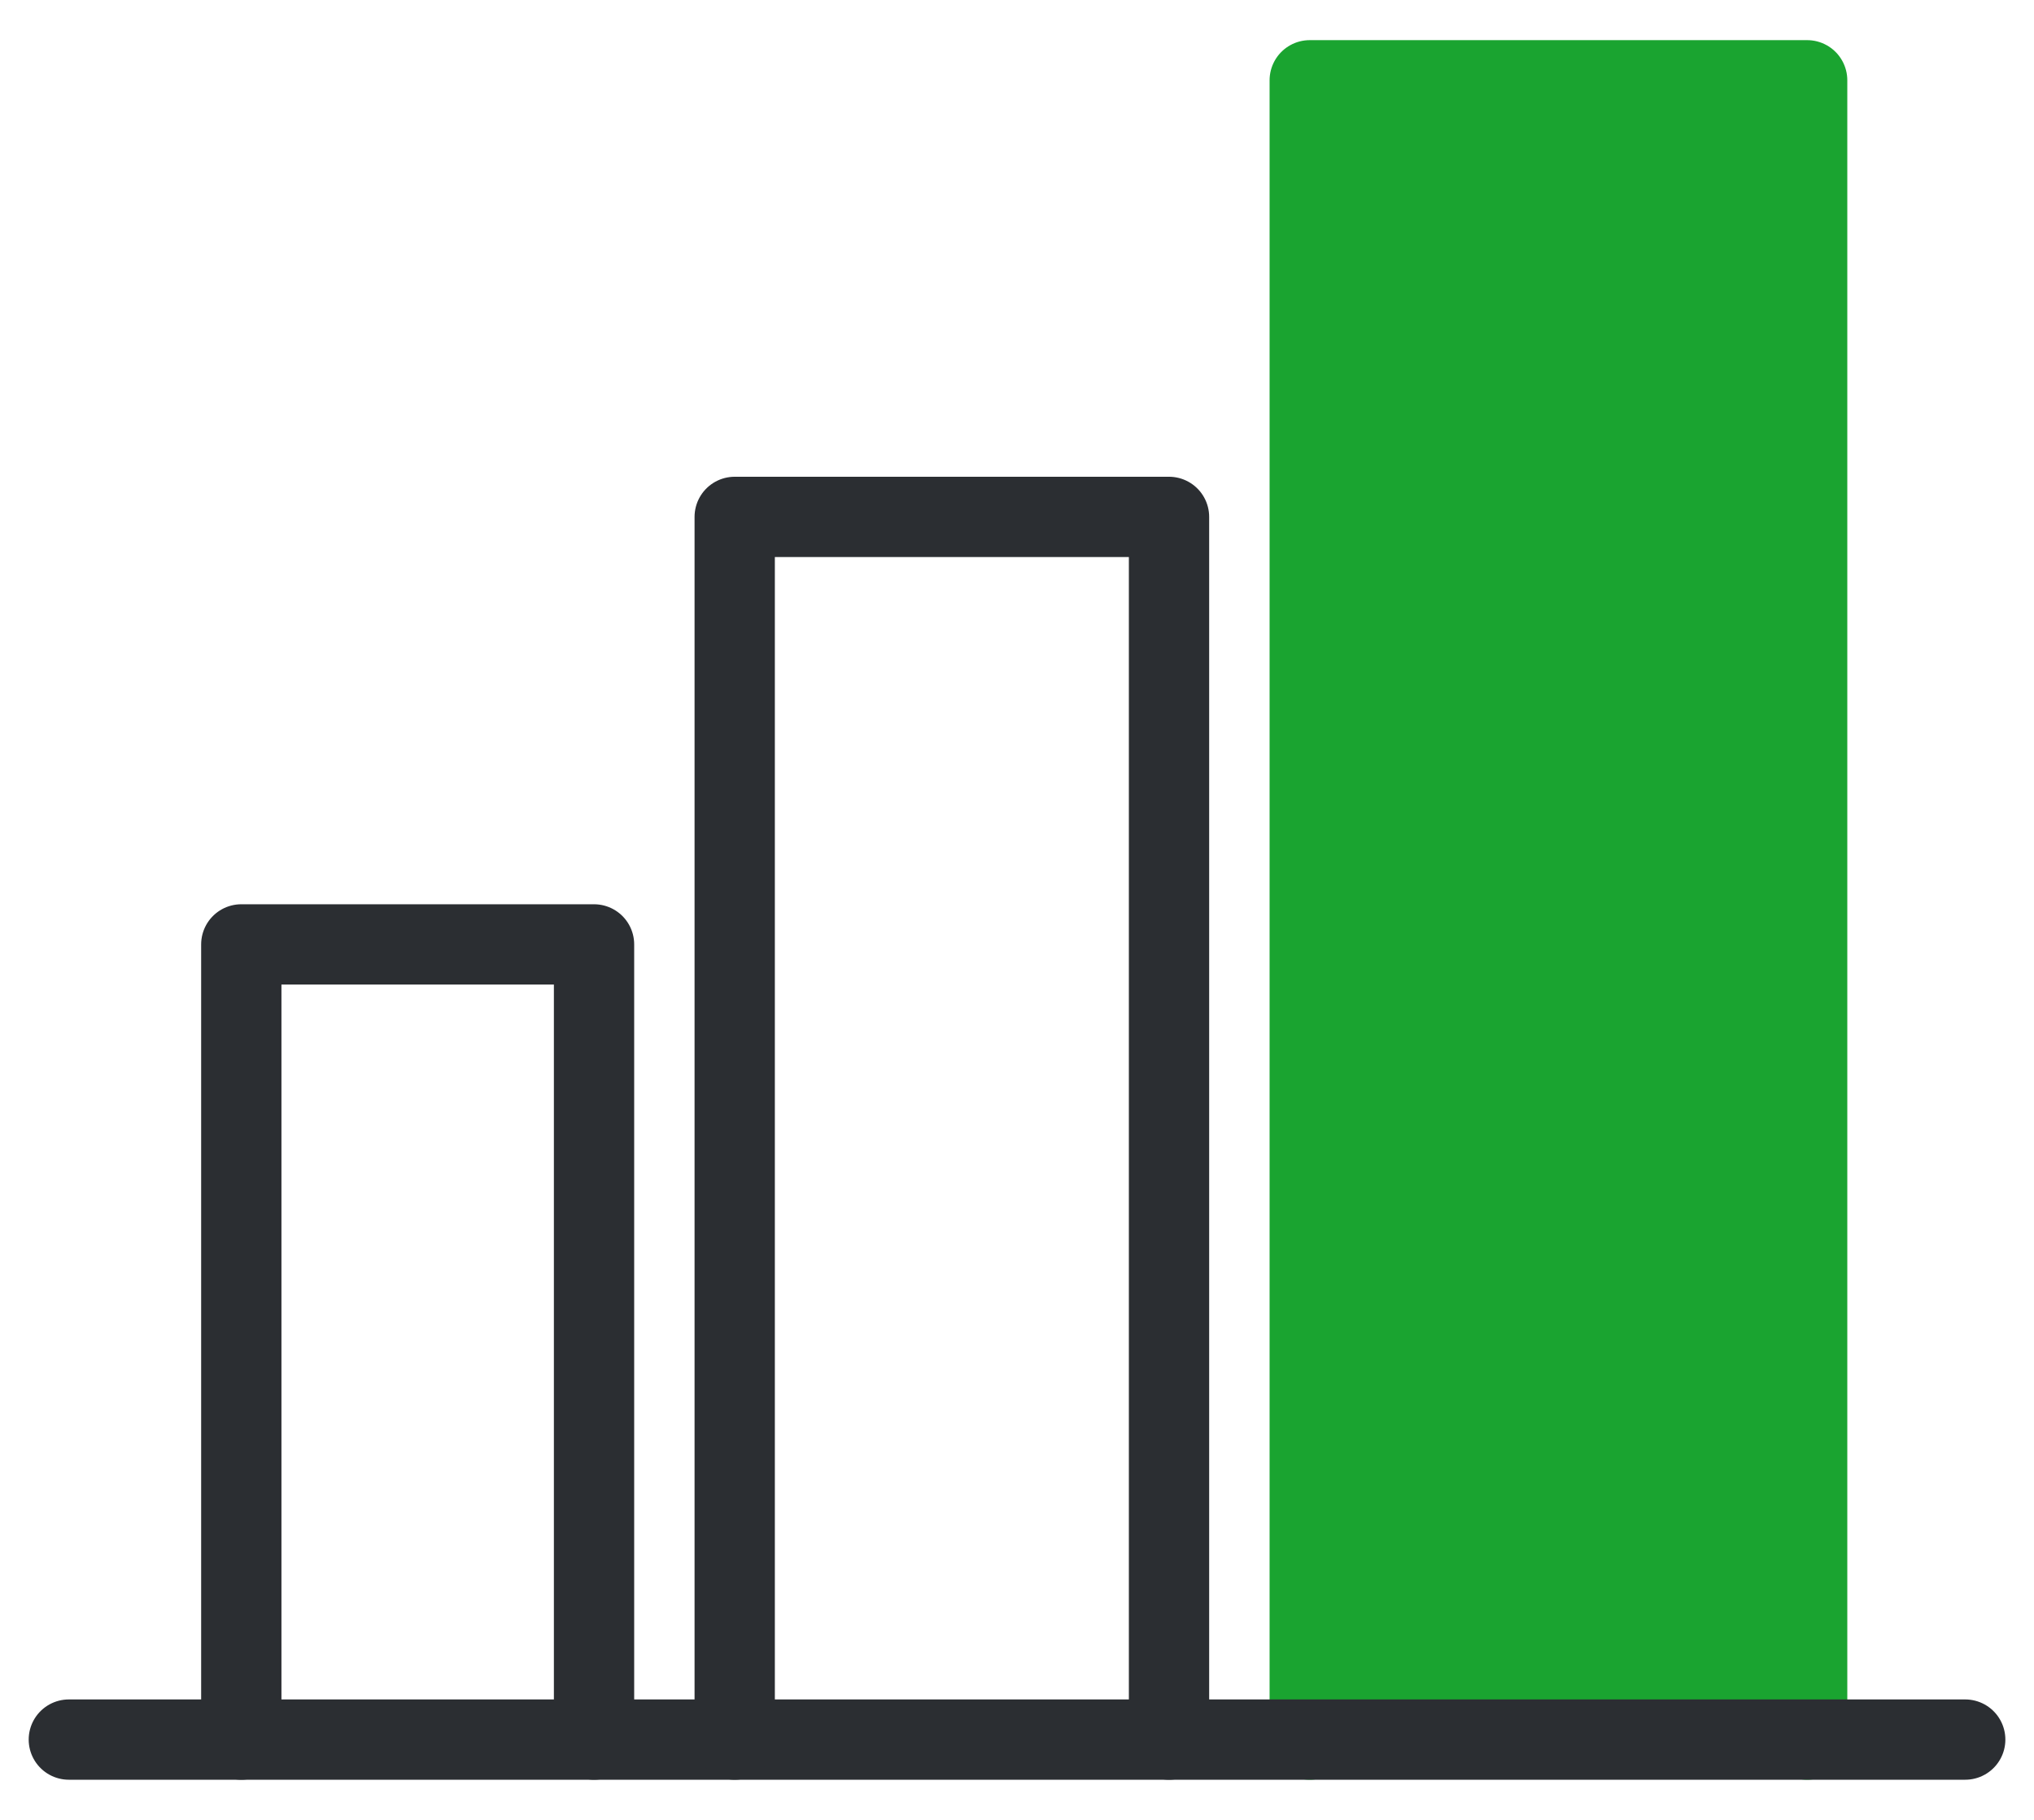 <svg width="38" height="34" viewBox="0 0 38 34" fill="none" xmlns="http://www.w3.org/2000/svg">
<path d="M24.469 32.5V1.5H33.762V32.5" fill="#1AA430"/>
<path d="M24.469 32.5V1.5H33.762V32.5" stroke="#1AA430" stroke-width="1.5" stroke-linecap="round" stroke-linejoin="round"/>
<path d="M36.715 32.5H1.286" stroke="#2B2E32" stroke-width="1.5" stroke-linecap="round" stroke-linejoin="round"/>
<path d="M13.726 32.5V9.657H21.84V32.5" stroke="#2B2E32" stroke-width="1.5" stroke-linecap="round" stroke-linejoin="round"/>
<path d="M4.508 32.5V17.644H11.098V32.5" stroke="#2B2E32" stroke-width="1.5" stroke-linecap="round" stroke-linejoin="round"/>
</svg>
